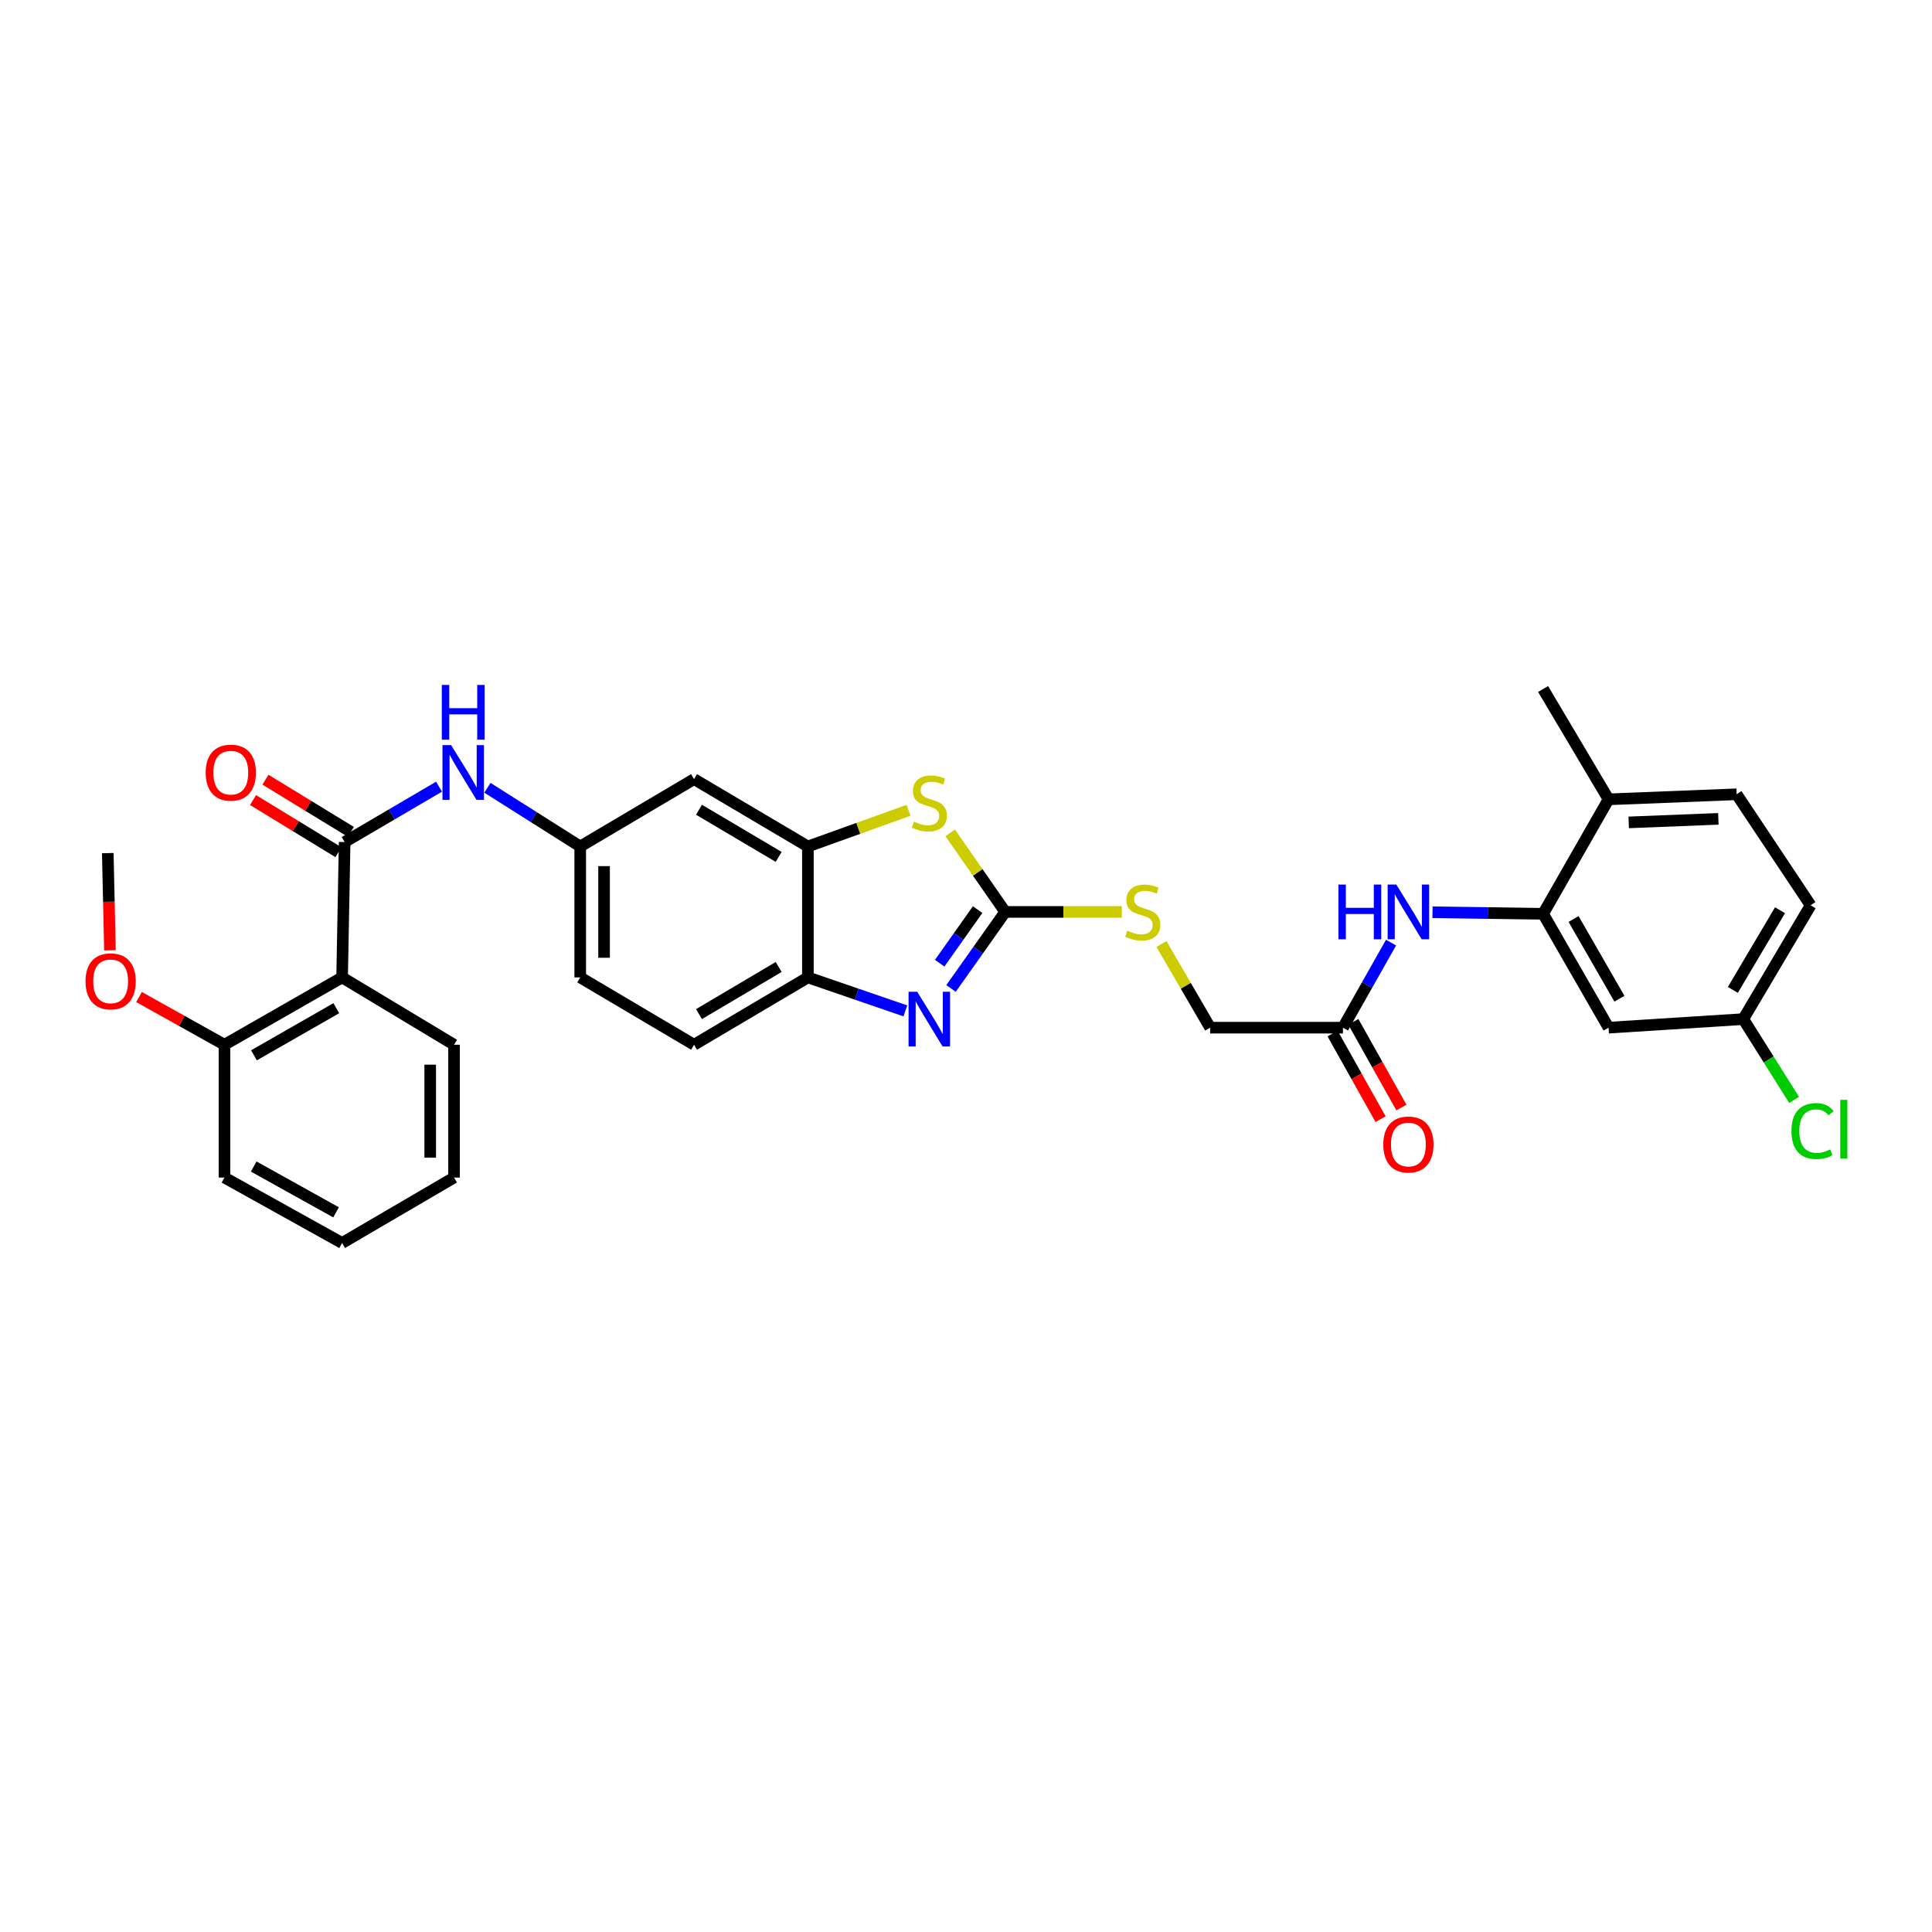 <?xml version='1.0' encoding='iso-8859-1'?>
<svg version='1.1' baseProfile='full'
              xmlns='http://www.w3.org/2000/svg'
                      xmlns:rdkit='http://www.rdkit.org/xml'
                      xmlns:xlink='http://www.w3.org/1999/xlink'
                  xml:space='preserve'
width='1000px' height='1000px' viewBox='0 0 1000 1000'>
<!-- END OF HEADER -->
<rect style='opacity:1.0;fill:#FFFFFF;stroke:none' width='1000' height='1000' x='0' y='0'> </rect>
<path class='bond-0' d='M 520.302,472.01 L 506.272,491.82' style='fill:none;fill-rule:evenodd;stroke:#000000;stroke-width:6px;stroke-linecap:butt;stroke-linejoin:miter;stroke-opacity:1' />
<path class='bond-0' d='M 506.272,491.82 L 492.241,511.63' style='fill:none;fill-rule:evenodd;stroke:#0000FF;stroke-width:6px;stroke-linecap:butt;stroke-linejoin:miter;stroke-opacity:1' />
<path class='bond-0' d='M 506.024,470.821 L 496.202,484.688' style='fill:none;fill-rule:evenodd;stroke:#000000;stroke-width:6px;stroke-linecap:butt;stroke-linejoin:miter;stroke-opacity:1' />
<path class='bond-0' d='M 496.202,484.688 L 486.381,498.555' style='fill:none;fill-rule:evenodd;stroke:#0000FF;stroke-width:6px;stroke-linecap:butt;stroke-linejoin:miter;stroke-opacity:1' />
<path class='bond-2' d='M 520.302,472.01 L 506.055,451.537' style='fill:none;fill-rule:evenodd;stroke:#000000;stroke-width:6px;stroke-linecap:butt;stroke-linejoin:miter;stroke-opacity:1' />
<path class='bond-2' d='M 506.055,451.537 L 491.808,431.064' style='fill:none;fill-rule:evenodd;stroke:#CCCC00;stroke-width:6px;stroke-linecap:butt;stroke-linejoin:miter;stroke-opacity:1' />
<path class='bond-12' d='M 520.302,472.01 L 550.471,472.01' style='fill:none;fill-rule:evenodd;stroke:#000000;stroke-width:6px;stroke-linecap:butt;stroke-linejoin:miter;stroke-opacity:1' />
<path class='bond-12' d='M 550.471,472.01 L 580.64,472.01' style='fill:none;fill-rule:evenodd;stroke:#CCCC00;stroke-width:6px;stroke-linecap:butt;stroke-linejoin:miter;stroke-opacity:1' />
<path class='bond-5' d='M 468.607,523.229 L 443.387,514.566' style='fill:none;fill-rule:evenodd;stroke:#0000FF;stroke-width:6px;stroke-linecap:butt;stroke-linejoin:miter;stroke-opacity:1' />
<path class='bond-5' d='M 443.387,514.566 L 418.167,505.902' style='fill:none;fill-rule:evenodd;stroke:#000000;stroke-width:6px;stroke-linecap:butt;stroke-linejoin:miter;stroke-opacity:1' />
<path class='bond-1' d='M 178.386,435.835 L 202.814,421.508' style='fill:none;fill-rule:evenodd;stroke:#000000;stroke-width:6px;stroke-linecap:butt;stroke-linejoin:miter;stroke-opacity:1' />
<path class='bond-1' d='M 202.814,421.508 L 227.242,407.181' style='fill:none;fill-rule:evenodd;stroke:#0000FF;stroke-width:6px;stroke-linecap:butt;stroke-linejoin:miter;stroke-opacity:1' />
<path class='bond-3' d='M 178.386,435.835 L 177.077,505.902' style='fill:none;fill-rule:evenodd;stroke:#000000;stroke-width:6px;stroke-linecap:butt;stroke-linejoin:miter;stroke-opacity:1' />
<path class='bond-14' d='M 181.603,430.57 L 159.502,417.07' style='fill:none;fill-rule:evenodd;stroke:#000000;stroke-width:6px;stroke-linecap:butt;stroke-linejoin:miter;stroke-opacity:1' />
<path class='bond-14' d='M 159.502,417.07 L 137.402,403.57' style='fill:none;fill-rule:evenodd;stroke:#FF0000;stroke-width:6px;stroke-linecap:butt;stroke-linejoin:miter;stroke-opacity:1' />
<path class='bond-14' d='M 175.17,441.101 L 153.07,427.6' style='fill:none;fill-rule:evenodd;stroke:#000000;stroke-width:6px;stroke-linecap:butt;stroke-linejoin:miter;stroke-opacity:1' />
<path class='bond-14' d='M 153.07,427.6 L 130.969,414.1' style='fill:none;fill-rule:evenodd;stroke:#FF0000;stroke-width:6px;stroke-linecap:butt;stroke-linejoin:miter;stroke-opacity:1' />
<path class='bond-4' d='M 470.259,419.409 L 444.213,428.774' style='fill:none;fill-rule:evenodd;stroke:#CCCC00;stroke-width:6px;stroke-linecap:butt;stroke-linejoin:miter;stroke-opacity:1' />
<path class='bond-4' d='M 444.213,428.774 L 418.167,438.139' style='fill:none;fill-rule:evenodd;stroke:#000000;stroke-width:6px;stroke-linecap:butt;stroke-linejoin:miter;stroke-opacity:1' />
<path class='bond-15' d='M 177.077,505.902 L 116.189,540.754' style='fill:none;fill-rule:evenodd;stroke:#000000;stroke-width:6px;stroke-linecap:butt;stroke-linejoin:miter;stroke-opacity:1' />
<path class='bond-15' d='M 174.074,521.839 L 131.452,546.235' style='fill:none;fill-rule:evenodd;stroke:#000000;stroke-width:6px;stroke-linecap:butt;stroke-linejoin:miter;stroke-opacity:1' />
<path class='bond-25' d='M 177.077,505.902 L 235.01,540.754' style='fill:none;fill-rule:evenodd;stroke:#000000;stroke-width:6px;stroke-linecap:butt;stroke-linejoin:miter;stroke-opacity:1' />
<path class='bond-9' d='M 418.167,438.139 L 359.24,403.273' style='fill:none;fill-rule:evenodd;stroke:#000000;stroke-width:6px;stroke-linecap:butt;stroke-linejoin:miter;stroke-opacity:1' />
<path class='bond-9' d='M 403.045,443.529 L 361.796,419.123' style='fill:none;fill-rule:evenodd;stroke:#000000;stroke-width:6px;stroke-linecap:butt;stroke-linejoin:miter;stroke-opacity:1' />
<path class='bond-32' d='M 418.167,438.139 L 418.167,505.902' style='fill:none;fill-rule:evenodd;stroke:#000000;stroke-width:6px;stroke-linecap:butt;stroke-linejoin:miter;stroke-opacity:1' />
<path class='bond-18' d='M 418.167,505.902 L 359.24,540.754' style='fill:none;fill-rule:evenodd;stroke:#000000;stroke-width:6px;stroke-linecap:butt;stroke-linejoin:miter;stroke-opacity:1' />
<path class='bond-18' d='M 403.046,500.509 L 361.797,524.905' style='fill:none;fill-rule:evenodd;stroke:#000000;stroke-width:6px;stroke-linecap:butt;stroke-linejoin:miter;stroke-opacity:1' />
<path class='bond-6' d='M 798.705,472.991 L 770.085,472.588' style='fill:none;fill-rule:evenodd;stroke:#000000;stroke-width:6px;stroke-linecap:butt;stroke-linejoin:miter;stroke-opacity:1' />
<path class='bond-6' d='M 770.085,472.588 L 741.464,472.186' style='fill:none;fill-rule:evenodd;stroke:#0000FF;stroke-width:6px;stroke-linecap:butt;stroke-linejoin:miter;stroke-opacity:1' />
<path class='bond-11' d='M 798.705,472.991 L 832.59,531.918' style='fill:none;fill-rule:evenodd;stroke:#000000;stroke-width:6px;stroke-linecap:butt;stroke-linejoin:miter;stroke-opacity:1' />
<path class='bond-11' d='M 814.485,475.679 L 838.204,516.928' style='fill:none;fill-rule:evenodd;stroke:#000000;stroke-width:6px;stroke-linecap:butt;stroke-linejoin:miter;stroke-opacity:1' />
<path class='bond-16' d='M 798.705,472.991 L 832.59,413.734' style='fill:none;fill-rule:evenodd;stroke:#000000;stroke-width:6px;stroke-linecap:butt;stroke-linejoin:miter;stroke-opacity:1' />
<path class='bond-7' d='M 252.292,407.764 L 276.306,422.952' style='fill:none;fill-rule:evenodd;stroke:#0000FF;stroke-width:6px;stroke-linecap:butt;stroke-linejoin:miter;stroke-opacity:1' />
<path class='bond-7' d='M 276.306,422.952 L 300.32,438.139' style='fill:none;fill-rule:evenodd;stroke:#000000;stroke-width:6px;stroke-linecap:butt;stroke-linejoin:miter;stroke-opacity:1' />
<path class='bond-8' d='M 720.002,487.891 L 707.556,509.904' style='fill:none;fill-rule:evenodd;stroke:#0000FF;stroke-width:6px;stroke-linecap:butt;stroke-linejoin:miter;stroke-opacity:1' />
<path class='bond-8' d='M 707.556,509.904 L 695.11,531.918' style='fill:none;fill-rule:evenodd;stroke:#000000;stroke-width:6px;stroke-linecap:butt;stroke-linejoin:miter;stroke-opacity:1' />
<path class='bond-13' d='M 359.24,403.273 L 300.32,438.139' style='fill:none;fill-rule:evenodd;stroke:#000000;stroke-width:6px;stroke-linecap:butt;stroke-linejoin:miter;stroke-opacity:1' />
<path class='bond-10' d='M 695.11,531.918 L 626.366,531.918' style='fill:none;fill-rule:evenodd;stroke:#000000;stroke-width:6px;stroke-linecap:butt;stroke-linejoin:miter;stroke-opacity:1' />
<path class='bond-17' d='M 689.728,534.935 L 702.163,557.11' style='fill:none;fill-rule:evenodd;stroke:#000000;stroke-width:6px;stroke-linecap:butt;stroke-linejoin:miter;stroke-opacity:1' />
<path class='bond-17' d='M 702.163,557.11 L 714.599,579.285' style='fill:none;fill-rule:evenodd;stroke:#FF0000;stroke-width:6px;stroke-linecap:butt;stroke-linejoin:miter;stroke-opacity:1' />
<path class='bond-17' d='M 700.491,528.9 L 712.926,551.075' style='fill:none;fill-rule:evenodd;stroke:#000000;stroke-width:6px;stroke-linecap:butt;stroke-linejoin:miter;stroke-opacity:1' />
<path class='bond-17' d='M 712.926,551.075 L 725.361,573.25' style='fill:none;fill-rule:evenodd;stroke:#FF0000;stroke-width:6px;stroke-linecap:butt;stroke-linejoin:miter;stroke-opacity:1' />
<path class='bond-20' d='M 832.59,531.918 L 902.314,527.489' style='fill:none;fill-rule:evenodd;stroke:#000000;stroke-width:6px;stroke-linecap:butt;stroke-linejoin:miter;stroke-opacity:1' />
<path class='bond-21' d='M 601.169,488.623 L 613.767,510.27' style='fill:none;fill-rule:evenodd;stroke:#CCCC00;stroke-width:6px;stroke-linecap:butt;stroke-linejoin:miter;stroke-opacity:1' />
<path class='bond-21' d='M 613.767,510.27 L 626.366,531.918' style='fill:none;fill-rule:evenodd;stroke:#000000;stroke-width:6px;stroke-linecap:butt;stroke-linejoin:miter;stroke-opacity:1' />
<path class='bond-33' d='M 300.32,438.139 L 300.32,505.902' style='fill:none;fill-rule:evenodd;stroke:#000000;stroke-width:6px;stroke-linecap:butt;stroke-linejoin:miter;stroke-opacity:1' />
<path class='bond-33' d='M 312.659,448.303 L 312.659,495.738' style='fill:none;fill-rule:evenodd;stroke:#000000;stroke-width:6px;stroke-linecap:butt;stroke-linejoin:miter;stroke-opacity:1' />
<path class='bond-26' d='M 116.189,540.754 L 94.069,528.405' style='fill:none;fill-rule:evenodd;stroke:#000000;stroke-width:6px;stroke-linecap:butt;stroke-linejoin:miter;stroke-opacity:1' />
<path class='bond-26' d='M 94.069,528.405 L 71.95,516.056' style='fill:none;fill-rule:evenodd;stroke:#FF0000;stroke-width:6px;stroke-linecap:butt;stroke-linejoin:miter;stroke-opacity:1' />
<path class='bond-28' d='M 116.189,540.754 L 116.189,609.498' style='fill:none;fill-rule:evenodd;stroke:#000000;stroke-width:6px;stroke-linecap:butt;stroke-linejoin:miter;stroke-opacity:1' />
<path class='bond-19' d='M 832.59,413.734 L 898.88,411.116' style='fill:none;fill-rule:evenodd;stroke:#000000;stroke-width:6px;stroke-linecap:butt;stroke-linejoin:miter;stroke-opacity:1' />
<path class='bond-19' d='M 843.021,425.671 L 889.423,423.838' style='fill:none;fill-rule:evenodd;stroke:#000000;stroke-width:6px;stroke-linecap:butt;stroke-linejoin:miter;stroke-opacity:1' />
<path class='bond-27' d='M 832.59,413.734 L 798.705,356.631' style='fill:none;fill-rule:evenodd;stroke:#000000;stroke-width:6px;stroke-linecap:butt;stroke-linejoin:miter;stroke-opacity:1' />
<path class='bond-22' d='M 359.24,540.754 L 300.32,505.902' style='fill:none;fill-rule:evenodd;stroke:#000000;stroke-width:6px;stroke-linecap:butt;stroke-linejoin:miter;stroke-opacity:1' />
<path class='bond-23' d='M 898.88,411.116 L 937.18,468.583' style='fill:none;fill-rule:evenodd;stroke:#000000;stroke-width:6px;stroke-linecap:butt;stroke-linejoin:miter;stroke-opacity:1' />
<path class='bond-24' d='M 902.314,527.489 L 915.473,548.401' style='fill:none;fill-rule:evenodd;stroke:#000000;stroke-width:6px;stroke-linecap:butt;stroke-linejoin:miter;stroke-opacity:1' />
<path class='bond-24' d='M 915.473,548.401 L 928.632,569.313' style='fill:none;fill-rule:evenodd;stroke:#00CC00;stroke-width:6px;stroke-linecap:butt;stroke-linejoin:miter;stroke-opacity:1' />
<path class='bond-34' d='M 902.314,527.489 L 937.18,468.583' style='fill:none;fill-rule:evenodd;stroke:#000000;stroke-width:6px;stroke-linecap:butt;stroke-linejoin:miter;stroke-opacity:1' />
<path class='bond-34' d='M 896.925,512.368 L 921.331,471.134' style='fill:none;fill-rule:evenodd;stroke:#000000;stroke-width:6px;stroke-linecap:butt;stroke-linejoin:miter;stroke-opacity:1' />
<path class='bond-30' d='M 235.01,540.754 L 235.01,609.498' style='fill:none;fill-rule:evenodd;stroke:#000000;stroke-width:6px;stroke-linecap:butt;stroke-linejoin:miter;stroke-opacity:1' />
<path class='bond-30' d='M 222.671,551.066 L 222.671,599.186' style='fill:none;fill-rule:evenodd;stroke:#000000;stroke-width:6px;stroke-linecap:butt;stroke-linejoin:miter;stroke-opacity:1' />
<path class='bond-29' d='M 56.907,491.879 L 56.348,466.726' style='fill:none;fill-rule:evenodd;stroke:#FF0000;stroke-width:6px;stroke-linecap:butt;stroke-linejoin:miter;stroke-opacity:1' />
<path class='bond-29' d='M 56.348,466.726 L 55.788,441.573' style='fill:none;fill-rule:evenodd;stroke:#000000;stroke-width:6px;stroke-linecap:butt;stroke-linejoin:miter;stroke-opacity:1' />
<path class='bond-35' d='M 116.189,609.498 L 177.077,643.369' style='fill:none;fill-rule:evenodd;stroke:#000000;stroke-width:6px;stroke-linecap:butt;stroke-linejoin:miter;stroke-opacity:1' />
<path class='bond-35' d='M 131.321,603.795 L 173.943,627.505' style='fill:none;fill-rule:evenodd;stroke:#000000;stroke-width:6px;stroke-linecap:butt;stroke-linejoin:miter;stroke-opacity:1' />
<path class='bond-31' d='M 235.01,609.498 L 177.077,643.369' style='fill:none;fill-rule:evenodd;stroke:#000000;stroke-width:6px;stroke-linecap:butt;stroke-linejoin:miter;stroke-opacity:1' />
<path  class='atom-1' d='M 474.748 513.329
L 484.028 528.329
Q 484.948 529.809, 486.428 532.489
Q 487.908 535.169, 487.988 535.329
L 487.988 513.329
L 491.748 513.329
L 491.748 541.649
L 487.868 541.649
L 477.908 525.249
Q 476.748 523.329, 475.508 521.129
Q 474.308 518.929, 473.948 518.249
L 473.948 541.649
L 470.268 541.649
L 470.268 513.329
L 474.748 513.329
' fill='#0000FF'/>
<path  class='atom-3' d='M 473.008 425.264
Q 473.328 425.384, 474.648 425.944
Q 475.968 426.504, 477.408 426.864
Q 478.888 427.184, 480.328 427.184
Q 483.008 427.184, 484.568 425.904
Q 486.128 424.584, 486.128 422.304
Q 486.128 420.744, 485.328 419.784
Q 484.568 418.824, 483.368 418.304
Q 482.168 417.784, 480.168 417.184
Q 477.648 416.424, 476.128 415.704
Q 474.648 414.984, 473.568 413.464
Q 472.528 411.944, 472.528 409.384
Q 472.528 405.824, 474.928 403.624
Q 477.368 401.424, 482.168 401.424
Q 485.448 401.424, 489.168 402.984
L 488.248 406.064
Q 484.848 404.664, 482.288 404.664
Q 479.528 404.664, 478.008 405.824
Q 476.488 406.944, 476.528 408.904
Q 476.528 410.424, 477.288 411.344
Q 478.088 412.264, 479.208 412.784
Q 480.368 413.304, 482.288 413.904
Q 484.848 414.704, 486.368 415.504
Q 487.888 416.304, 488.968 417.944
Q 490.088 419.544, 490.088 422.304
Q 490.088 426.224, 487.448 428.344
Q 484.848 430.424, 480.488 430.424
Q 477.968 430.424, 476.048 429.864
Q 474.168 429.344, 471.928 428.424
L 473.008 425.264
' fill='#CCCC00'/>
<path  class='atom-8' d='M 233.501 385.679
L 242.781 400.679
Q 243.701 402.159, 245.181 404.839
Q 246.661 407.519, 246.741 407.679
L 246.741 385.679
L 250.501 385.679
L 250.501 413.999
L 246.621 413.999
L 236.661 397.599
Q 235.501 395.679, 234.261 393.479
Q 233.061 391.279, 232.701 390.599
L 232.701 413.999
L 229.021 413.999
L 229.021 385.679
L 233.501 385.679
' fill='#0000FF'/>
<path  class='atom-8' d='M 228.681 354.527
L 232.521 354.527
L 232.521 366.567
L 247.001 366.567
L 247.001 354.527
L 250.841 354.527
L 250.841 382.847
L 247.001 382.847
L 247.001 369.767
L 232.521 369.767
L 232.521 382.847
L 228.681 382.847
L 228.681 354.527
' fill='#0000FF'/>
<path  class='atom-9' d='M 692.761 457.85
L 696.601 457.85
L 696.601 469.89
L 711.081 469.89
L 711.081 457.85
L 714.921 457.85
L 714.921 486.17
L 711.081 486.17
L 711.081 473.09
L 696.601 473.09
L 696.601 486.17
L 692.761 486.17
L 692.761 457.85
' fill='#0000FF'/>
<path  class='atom-9' d='M 722.721 457.85
L 732.001 472.85
Q 732.921 474.33, 734.401 477.01
Q 735.881 479.69, 735.961 479.85
L 735.961 457.85
L 739.721 457.85
L 739.721 486.17
L 735.841 486.17
L 725.881 469.77
Q 724.721 467.85, 723.481 465.65
Q 722.281 463.45, 721.921 462.77
L 721.921 486.17
L 718.241 486.17
L 718.241 457.85
L 722.721 457.85
' fill='#0000FF'/>
<path  class='atom-13' d='M 583.5 481.73
Q 583.82 481.85, 585.14 482.41
Q 586.46 482.97, 587.9 483.33
Q 589.38 483.65, 590.82 483.65
Q 593.5 483.65, 595.06 482.37
Q 596.62 481.05, 596.62 478.77
Q 596.62 477.21, 595.82 476.25
Q 595.06 475.29, 593.86 474.77
Q 592.66 474.25, 590.66 473.65
Q 588.14 472.89, 586.62 472.17
Q 585.14 471.45, 584.06 469.93
Q 583.02 468.41, 583.02 465.85
Q 583.02 462.29, 585.42 460.09
Q 587.86 457.89, 592.66 457.89
Q 595.94 457.89, 599.66 459.45
L 598.74 462.53
Q 595.34 461.13, 592.78 461.13
Q 590.02 461.13, 588.5 462.29
Q 586.98 463.41, 587.02 465.37
Q 587.02 466.89, 587.78 467.81
Q 588.58 468.73, 589.7 469.25
Q 590.86 469.77, 592.78 470.37
Q 595.34 471.17, 596.86 471.97
Q 598.38 472.77, 599.46 474.41
Q 600.58 476.01, 600.58 478.77
Q 600.58 482.69, 597.94 484.81
Q 595.34 486.89, 590.98 486.89
Q 588.46 486.89, 586.54 486.33
Q 584.66 485.81, 582.42 484.89
L 583.5 481.73
' fill='#CCCC00'/>
<path  class='atom-15' d='M 106.459 399.919
Q 106.459 393.119, 109.819 389.319
Q 113.179 385.519, 119.459 385.519
Q 125.739 385.519, 129.099 389.319
Q 132.459 393.119, 132.459 399.919
Q 132.459 406.799, 129.059 410.719
Q 125.659 414.599, 119.459 414.599
Q 113.219 414.599, 109.819 410.719
Q 106.459 406.839, 106.459 399.919
M 119.459 411.399
Q 123.779 411.399, 126.099 408.519
Q 128.459 405.599, 128.459 399.919
Q 128.459 394.359, 126.099 391.559
Q 123.779 388.719, 119.459 388.719
Q 115.139 388.719, 112.779 391.519
Q 110.459 394.319, 110.459 399.919
Q 110.459 405.639, 112.779 408.519
Q 115.139 411.399, 119.459 411.399
' fill='#FF0000'/>
<path  class='atom-18' d='M 715.981 592.399
Q 715.981 585.599, 719.341 581.799
Q 722.701 577.999, 728.981 577.999
Q 735.261 577.999, 738.621 581.799
Q 741.981 585.599, 741.981 592.399
Q 741.981 599.279, 738.581 603.199
Q 735.181 607.079, 728.981 607.079
Q 722.741 607.079, 719.341 603.199
Q 715.981 599.319, 715.981 592.399
M 728.981 603.879
Q 733.301 603.879, 735.621 600.999
Q 737.981 598.079, 737.981 592.399
Q 737.981 586.839, 735.621 584.039
Q 733.301 581.199, 728.981 581.199
Q 724.661 581.199, 722.301 583.999
Q 719.981 586.799, 719.981 592.399
Q 719.981 598.119, 722.301 600.999
Q 724.661 603.879, 728.981 603.879
' fill='#FF0000'/>
<path  class='atom-25' d='M 927.24 585.436
Q 927.24 578.396, 930.52 574.716
Q 933.84 570.996, 940.12 570.996
Q 945.96 570.996, 949.08 575.116
L 946.44 577.276
Q 944.16 574.276, 940.12 574.276
Q 935.84 574.276, 933.56 577.156
Q 931.32 579.996, 931.32 585.436
Q 931.32 591.036, 933.64 593.916
Q 936 596.796, 940.56 596.796
Q 943.68 596.796, 947.32 594.916
L 948.44 597.916
Q 946.96 598.876, 944.72 599.436
Q 942.48 599.996, 940 599.996
Q 933.84 599.996, 930.52 596.236
Q 927.24 592.476, 927.24 585.436
' fill='#00CC00'/>
<path  class='atom-25' d='M 952.52 569.276
L 956.2 569.276
L 956.2 599.636
L 952.52 599.636
L 952.52 569.276
' fill='#00CC00'/>
<path  class='atom-27' d='M 44.262 507.936
Q 44.262 501.136, 47.622 497.336
Q 50.982 493.536, 57.262 493.536
Q 63.542 493.536, 66.902 497.336
Q 70.262 501.136, 70.262 507.936
Q 70.262 514.816, 66.862 518.736
Q 63.462 522.616, 57.262 522.616
Q 51.022 522.616, 47.622 518.736
Q 44.262 514.856, 44.262 507.936
M 57.262 519.416
Q 61.582 519.416, 63.902 516.536
Q 66.262 513.616, 66.262 507.936
Q 66.262 502.376, 63.902 499.576
Q 61.582 496.736, 57.262 496.736
Q 52.942 496.736, 50.582 499.536
Q 48.262 502.336, 48.262 507.936
Q 48.262 513.656, 50.582 516.536
Q 52.942 519.416, 57.262 519.416
' fill='#FF0000'/>
</svg>
